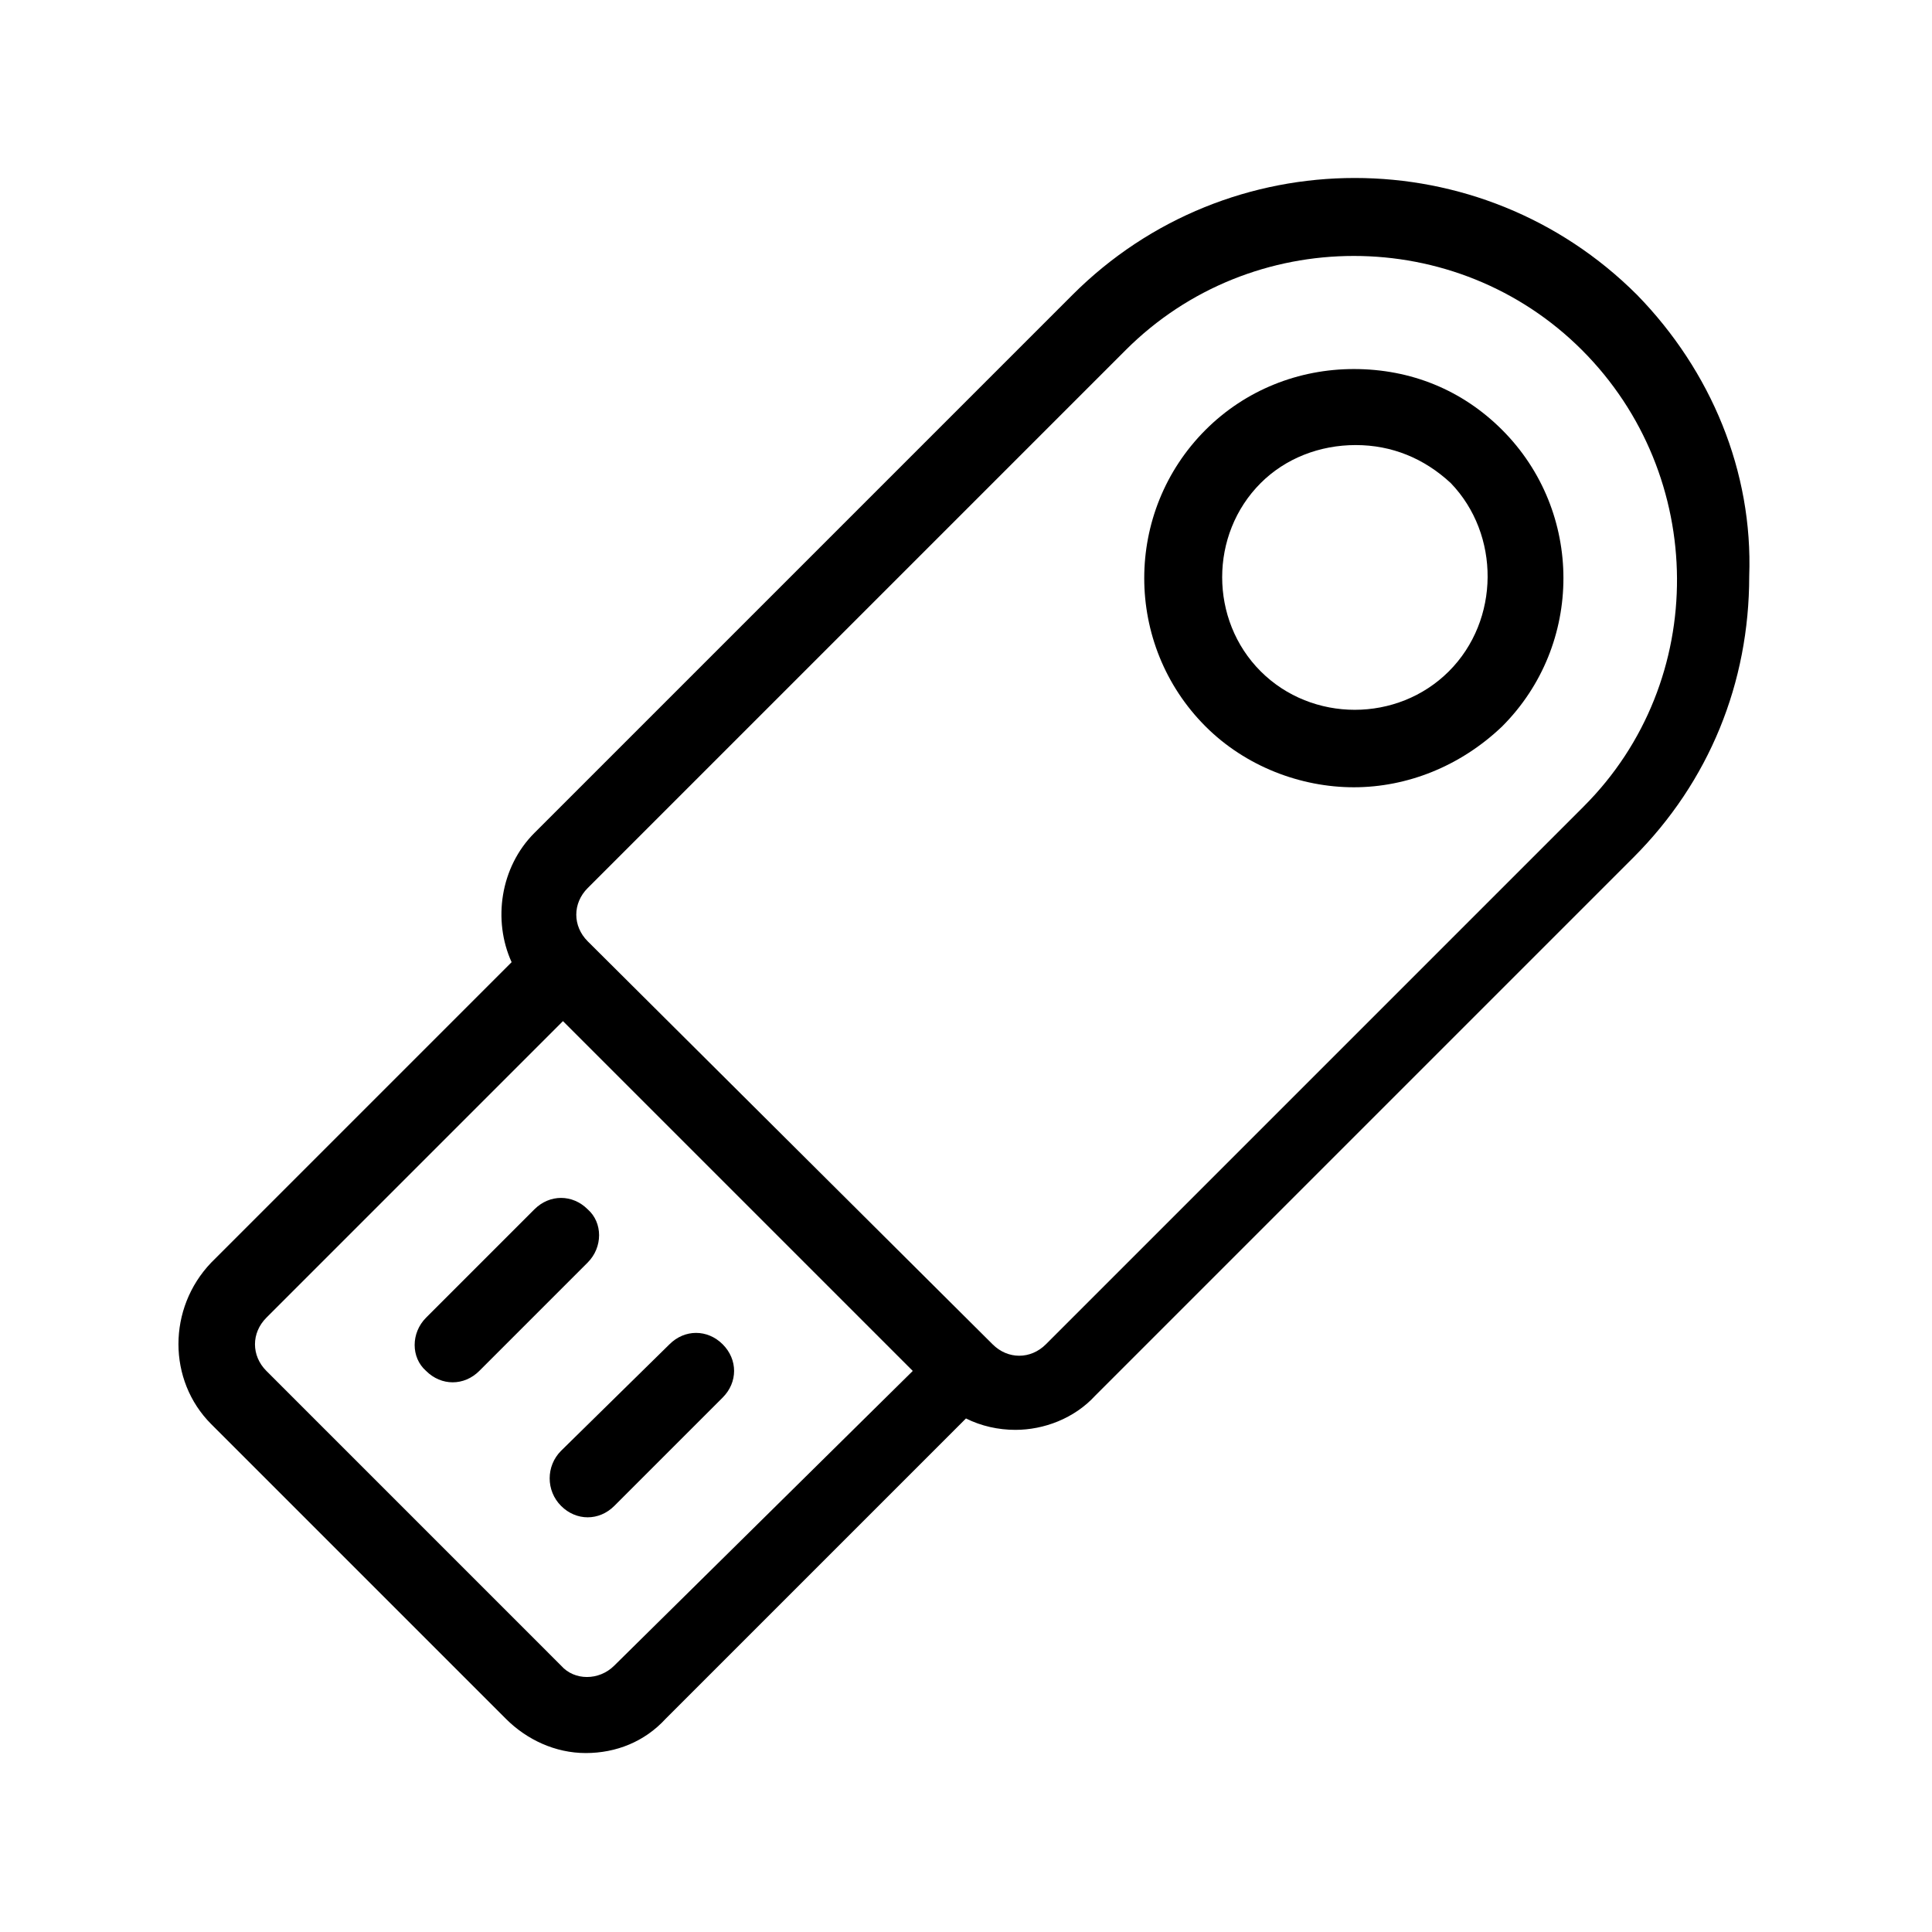 <?xml version="1.0" encoding="UTF-8"?>
<!-- Uploaded to: SVG Repo, www.svgrepo.com, Generator: SVG Repo Mixer Tools -->
<svg fill="#000000" width="800px" height="800px" version="1.1" viewBox="144 144 512 512" xmlns="http://www.w3.org/2000/svg">
 <g>
  <path d="m577.84 222.15c-41.312-41.312-108.32-41.312-149.63 0l-142.58 142.58c-9.07 9.07-11.082 23.176-6.047 34.258l-79.602 79.605c-11.586 12.09-11.586 31.234 0 42.824l78.09 78.09c5.543 5.543 13.098 9.07 21.16 9.07s15.617-3.023 21.16-9.07l79.602-79.602c4.031 2.016 8.566 3.023 13.098 3.023 7.559 0 15.617-3.023 21.16-9.07l142.58-142.58c20.152-20.152 30.73-46.352 30.73-74.562 1.012-27.711-10.07-54.414-29.719-74.566zm-271.05 363.25c-4.031 4.031-10.578 4.031-14.105 0l-78.09-78.094c-4.031-4.031-4.031-10.078 0-14.105l78.594-78.594 92.703 92.703zm256.95-227.72-142.58 142.58c-4.031 4.031-10.078 4.031-14.105 0l-107.31-106.81c-4.031-4.031-4.031-10.078 0-14.105l142.58-142.58c33.25-33.25 87.664-33.25 120.91 0s33.754 87.66 0.504 120.91z"/>
  <path d="m502.78 241.8c-14.609 0-28.719 5.543-39.297 16.121-21.664 21.664-21.664 56.93 0 78.594 10.578 10.578 25.191 16.121 39.297 16.121 14.105 0 28.215-5.543 39.297-16.121 21.664-21.664 21.664-56.93 0-78.594-10.582-10.578-24.184-16.121-39.297-16.121zm25.188 80.105c-13.602 13.602-36.273 13.602-49.879 0-13.602-13.602-13.602-36.273 0-49.879 6.551-6.551 15.617-10.078 25.191-10.078 9.574 0 18.137 3.527 25.191 10.078 13.102 13.605 13.102 36.277-0.504 49.879z"/>
  <path d="m285.63 464.48-28.719 28.719c-4.031 4.031-4.031 10.578 0 14.105 2.016 2.016 4.535 3.023 7.055 3.023s5.039-1.008 7.055-3.023l28.719-28.719c4.031-4.031 4.031-10.578 0-14.105-4.031-4.027-10.078-4.027-14.109 0z"/>
  <path d="m292.69 543.08c2.016 2.016 4.535 3.023 7.055 3.023 2.519 0 5.039-1.008 7.055-3.023l28.719-28.719c4.031-4.031 4.031-10.078 0-14.105-4.031-4.031-10.078-4.031-14.105 0l-28.719 28.215c-4.035 4.027-4.035 10.578-0.004 14.609z"/>
 </g>
</svg>